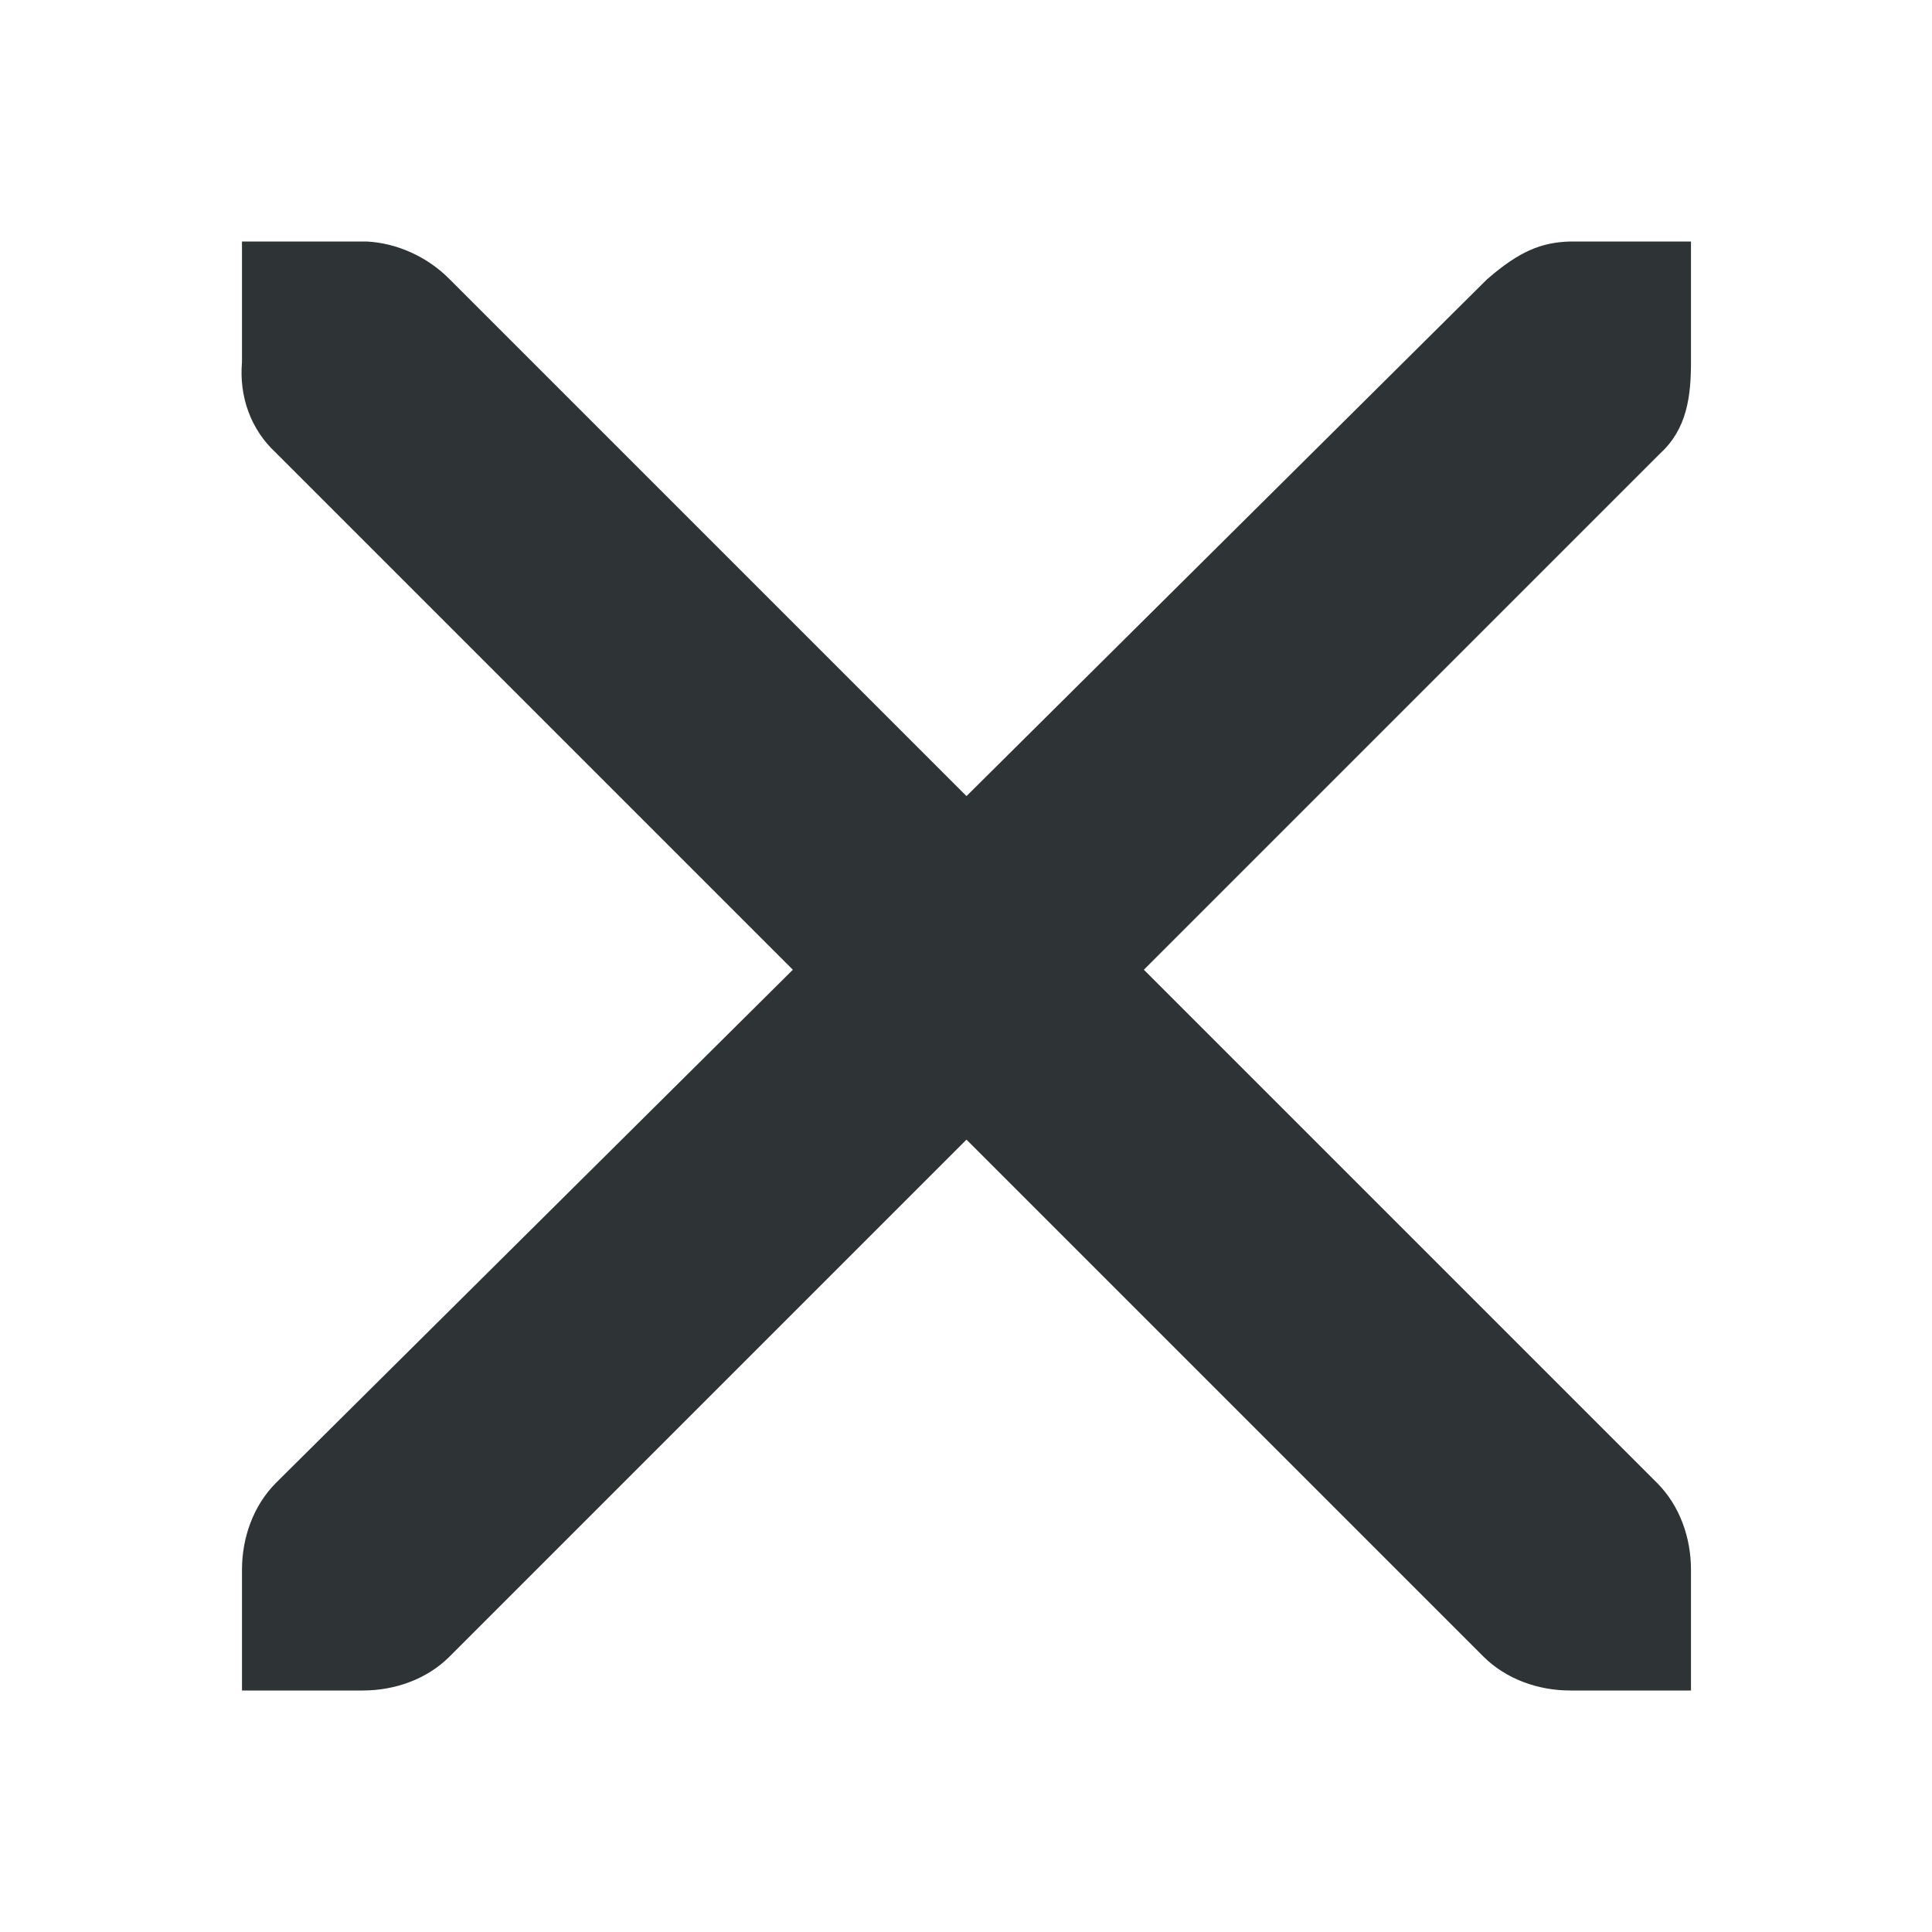 <?xml version="1.0" encoding="UTF-8"?>
<svg height="16px" viewBox="0 0 16 16" width="16px" xmlns="http://www.w3.org/2000/svg">
    <path d="m 2.004 2 h 1 h 0.031 c 0.254 0.012 0.508 0.129 0.688 0.312 l 4.281 4.281 l 4.312 -4.281 c 0.266 -0.23 0.445 -0.305 0.688 -0.312 h 1 v 1 c 0 0.285 -0.035 0.551 -0.25 0.75 l -4.281 4.281 l 4.25 4.25 c 0.188 0.188 0.281 0.453 0.281 0.719 v 1 h -1 c -0.266 0 -0.531 -0.094 -0.719 -0.281 l -4.281 -4.281 l -4.281 4.281 c -0.188 0.188 -0.453 0.281 -0.719 0.281 h -1 v -1 c 0 -0.266 0.094 -0.531 0.281 -0.719 l 4.281 -4.25 l -4.281 -4.281 c -0.211 -0.195 -0.305 -0.469 -0.281 -0.75 z m 0 0" fill="#2e3436"/>
</svg>
